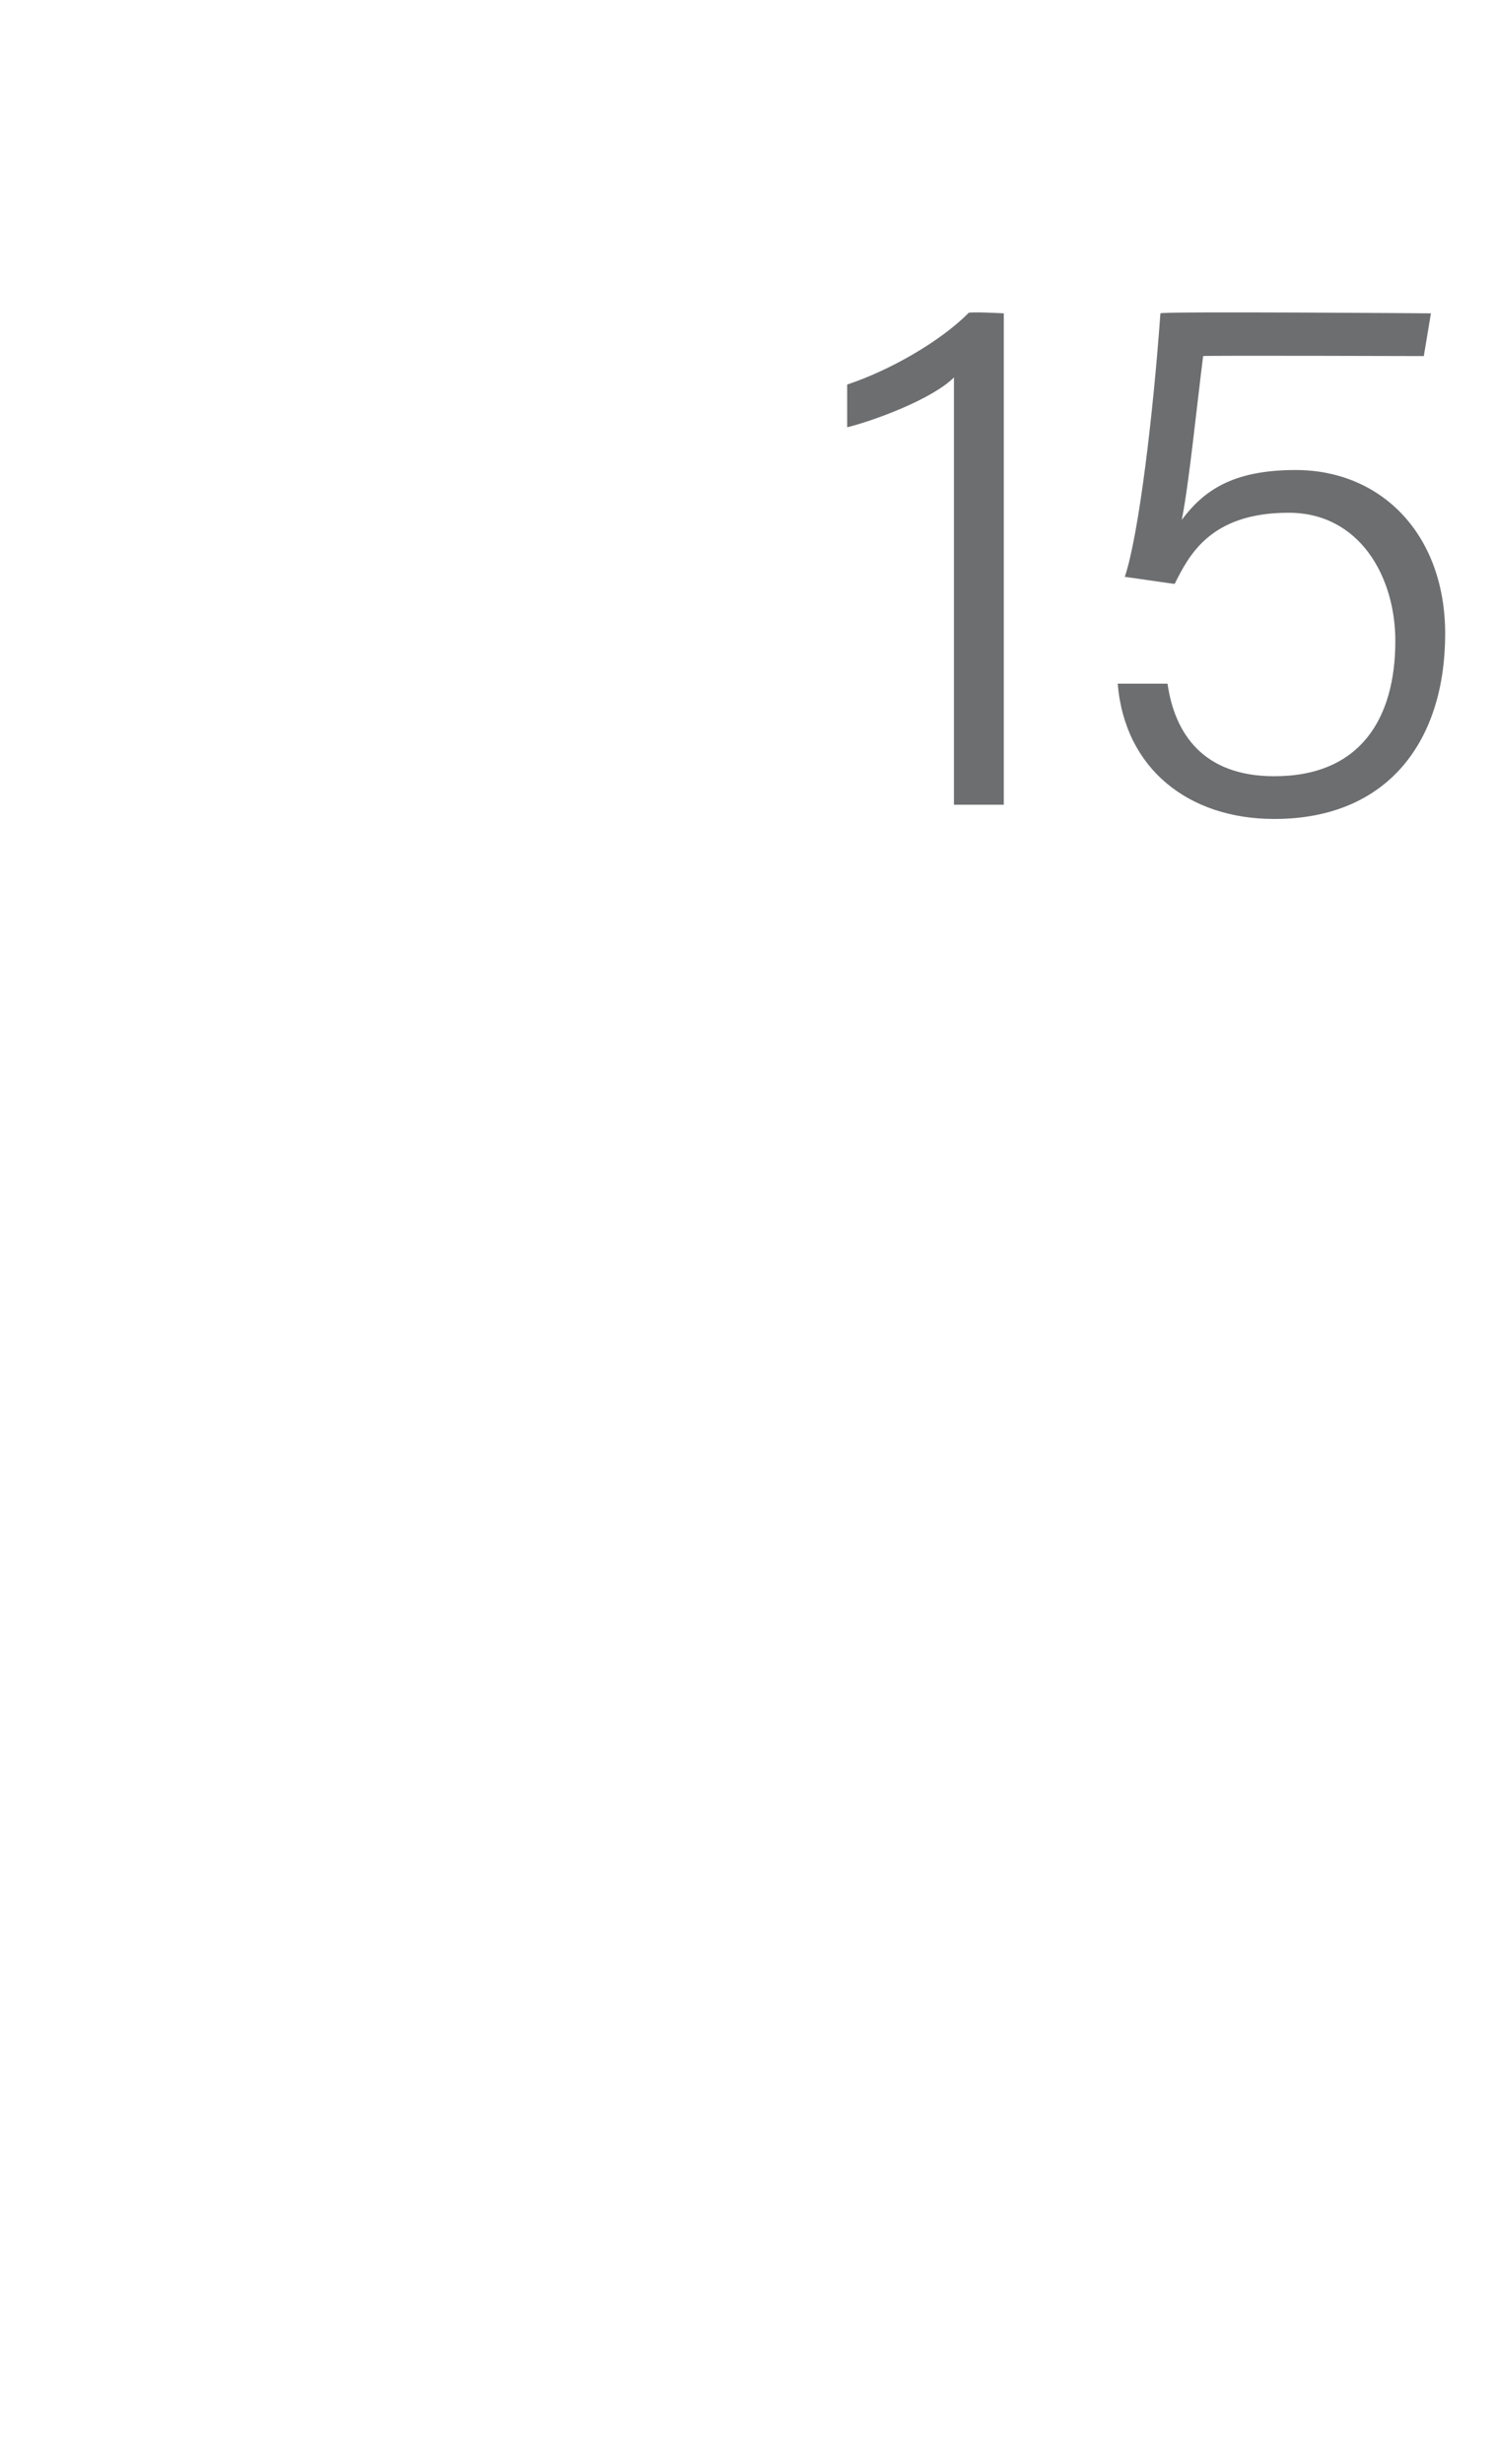 <?xml version="1.0" standalone="no"?><!DOCTYPE svg PUBLIC "-//W3C//DTD SVG 1.1//EN" "http://www.w3.org/Graphics/SVG/1.1/DTD/svg11.dtd"><svg xmlns="http://www.w3.org/2000/svg" version="1.1" width="21px" height="34.6px" viewBox="0 -4 21 34.6" style="top:-4px">  <desc>15</desc>  <defs/>  <g id="Polygon11605">    <path d="M 13.4 7.3 C 13.4 7.3 13.4 1.29 13.4 1.3 C 13.1 1.6 12.3 1.9 11.9 2 C 11.9 2 11.9 1.4 11.9 1.4 C 12.5 1.2 13.2 0.8 13.6 0.4 C 13.57 0.37 14.1 0.4 14.1 0.4 L 14.1 7.3 L 13.4 7.3 Z M 20 1 C 20 1 16.91 0.99 16.9 1 C 16.8 1.8 16.7 2.8 16.6 3.3 C 16.9 2.9 17.3 2.6 18.2 2.6 C 19.4 2.6 20.3 3.5 20.3 4.9 C 20.3 6.4 19.5 7.5 17.9 7.5 C 16.7 7.5 15.8 6.8 15.7 5.6 C 15.7 5.6 16.4 5.6 16.4 5.6 C 16.5 6.3 16.9 6.9 17.9 6.9 C 19.1 6.9 19.6 6.1 19.6 5 C 19.6 4.1 19.1 3.2 18.1 3.2 C 17 3.2 16.7 3.8 16.5 4.2 C 16.5 4.2 15.8 4.1 15.8 4.1 C 16 3.5 16.2 1.8 16.3 0.4 C 16.32 0.37 20.1 0.4 20.1 0.4 L 20 1 Z " stroke="none" fill="#6d6e70"/>  </g></svg>